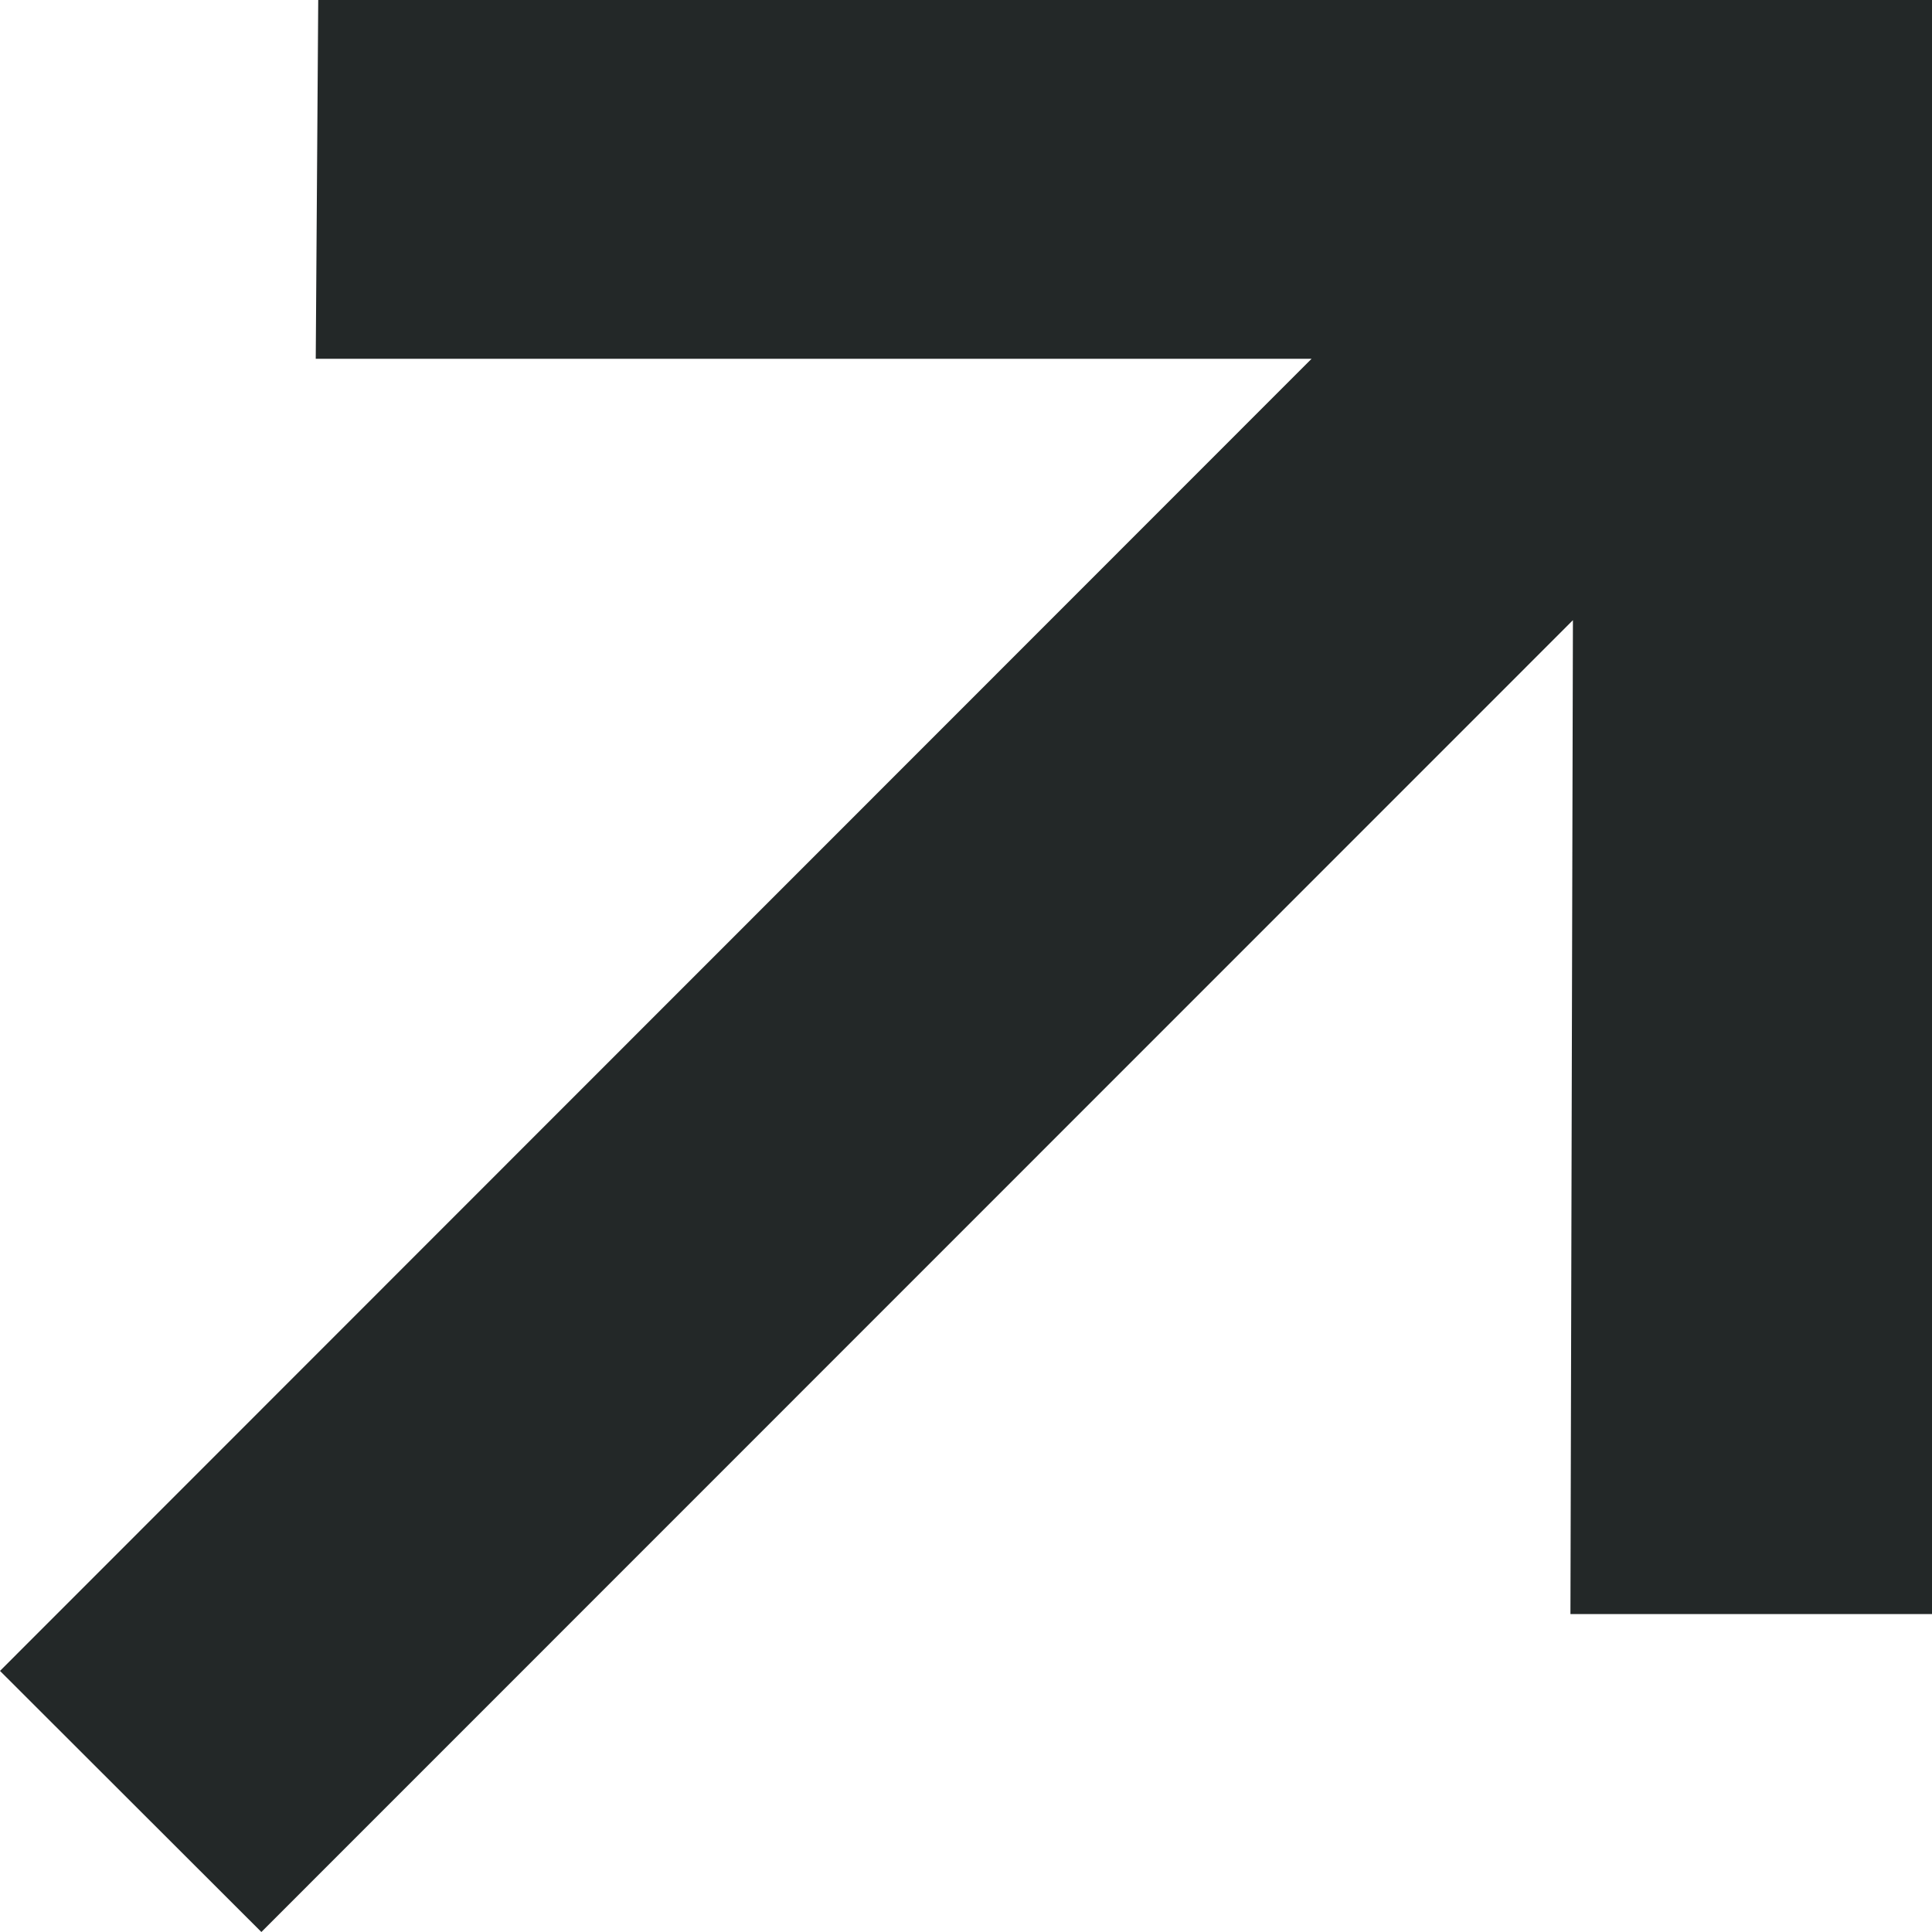 <?xml version="1.0" encoding="UTF-8"?> <svg xmlns="http://www.w3.org/2000/svg" width="7" height="7" viewBox="0 0 7 7" fill="none"><path d="M0.947 7L0 6.054L4.752 1.3H1.144L1.153 0H7V5.848H5.69L5.699 2.247L0.947 7Z" fill="#232828"></path></svg> 